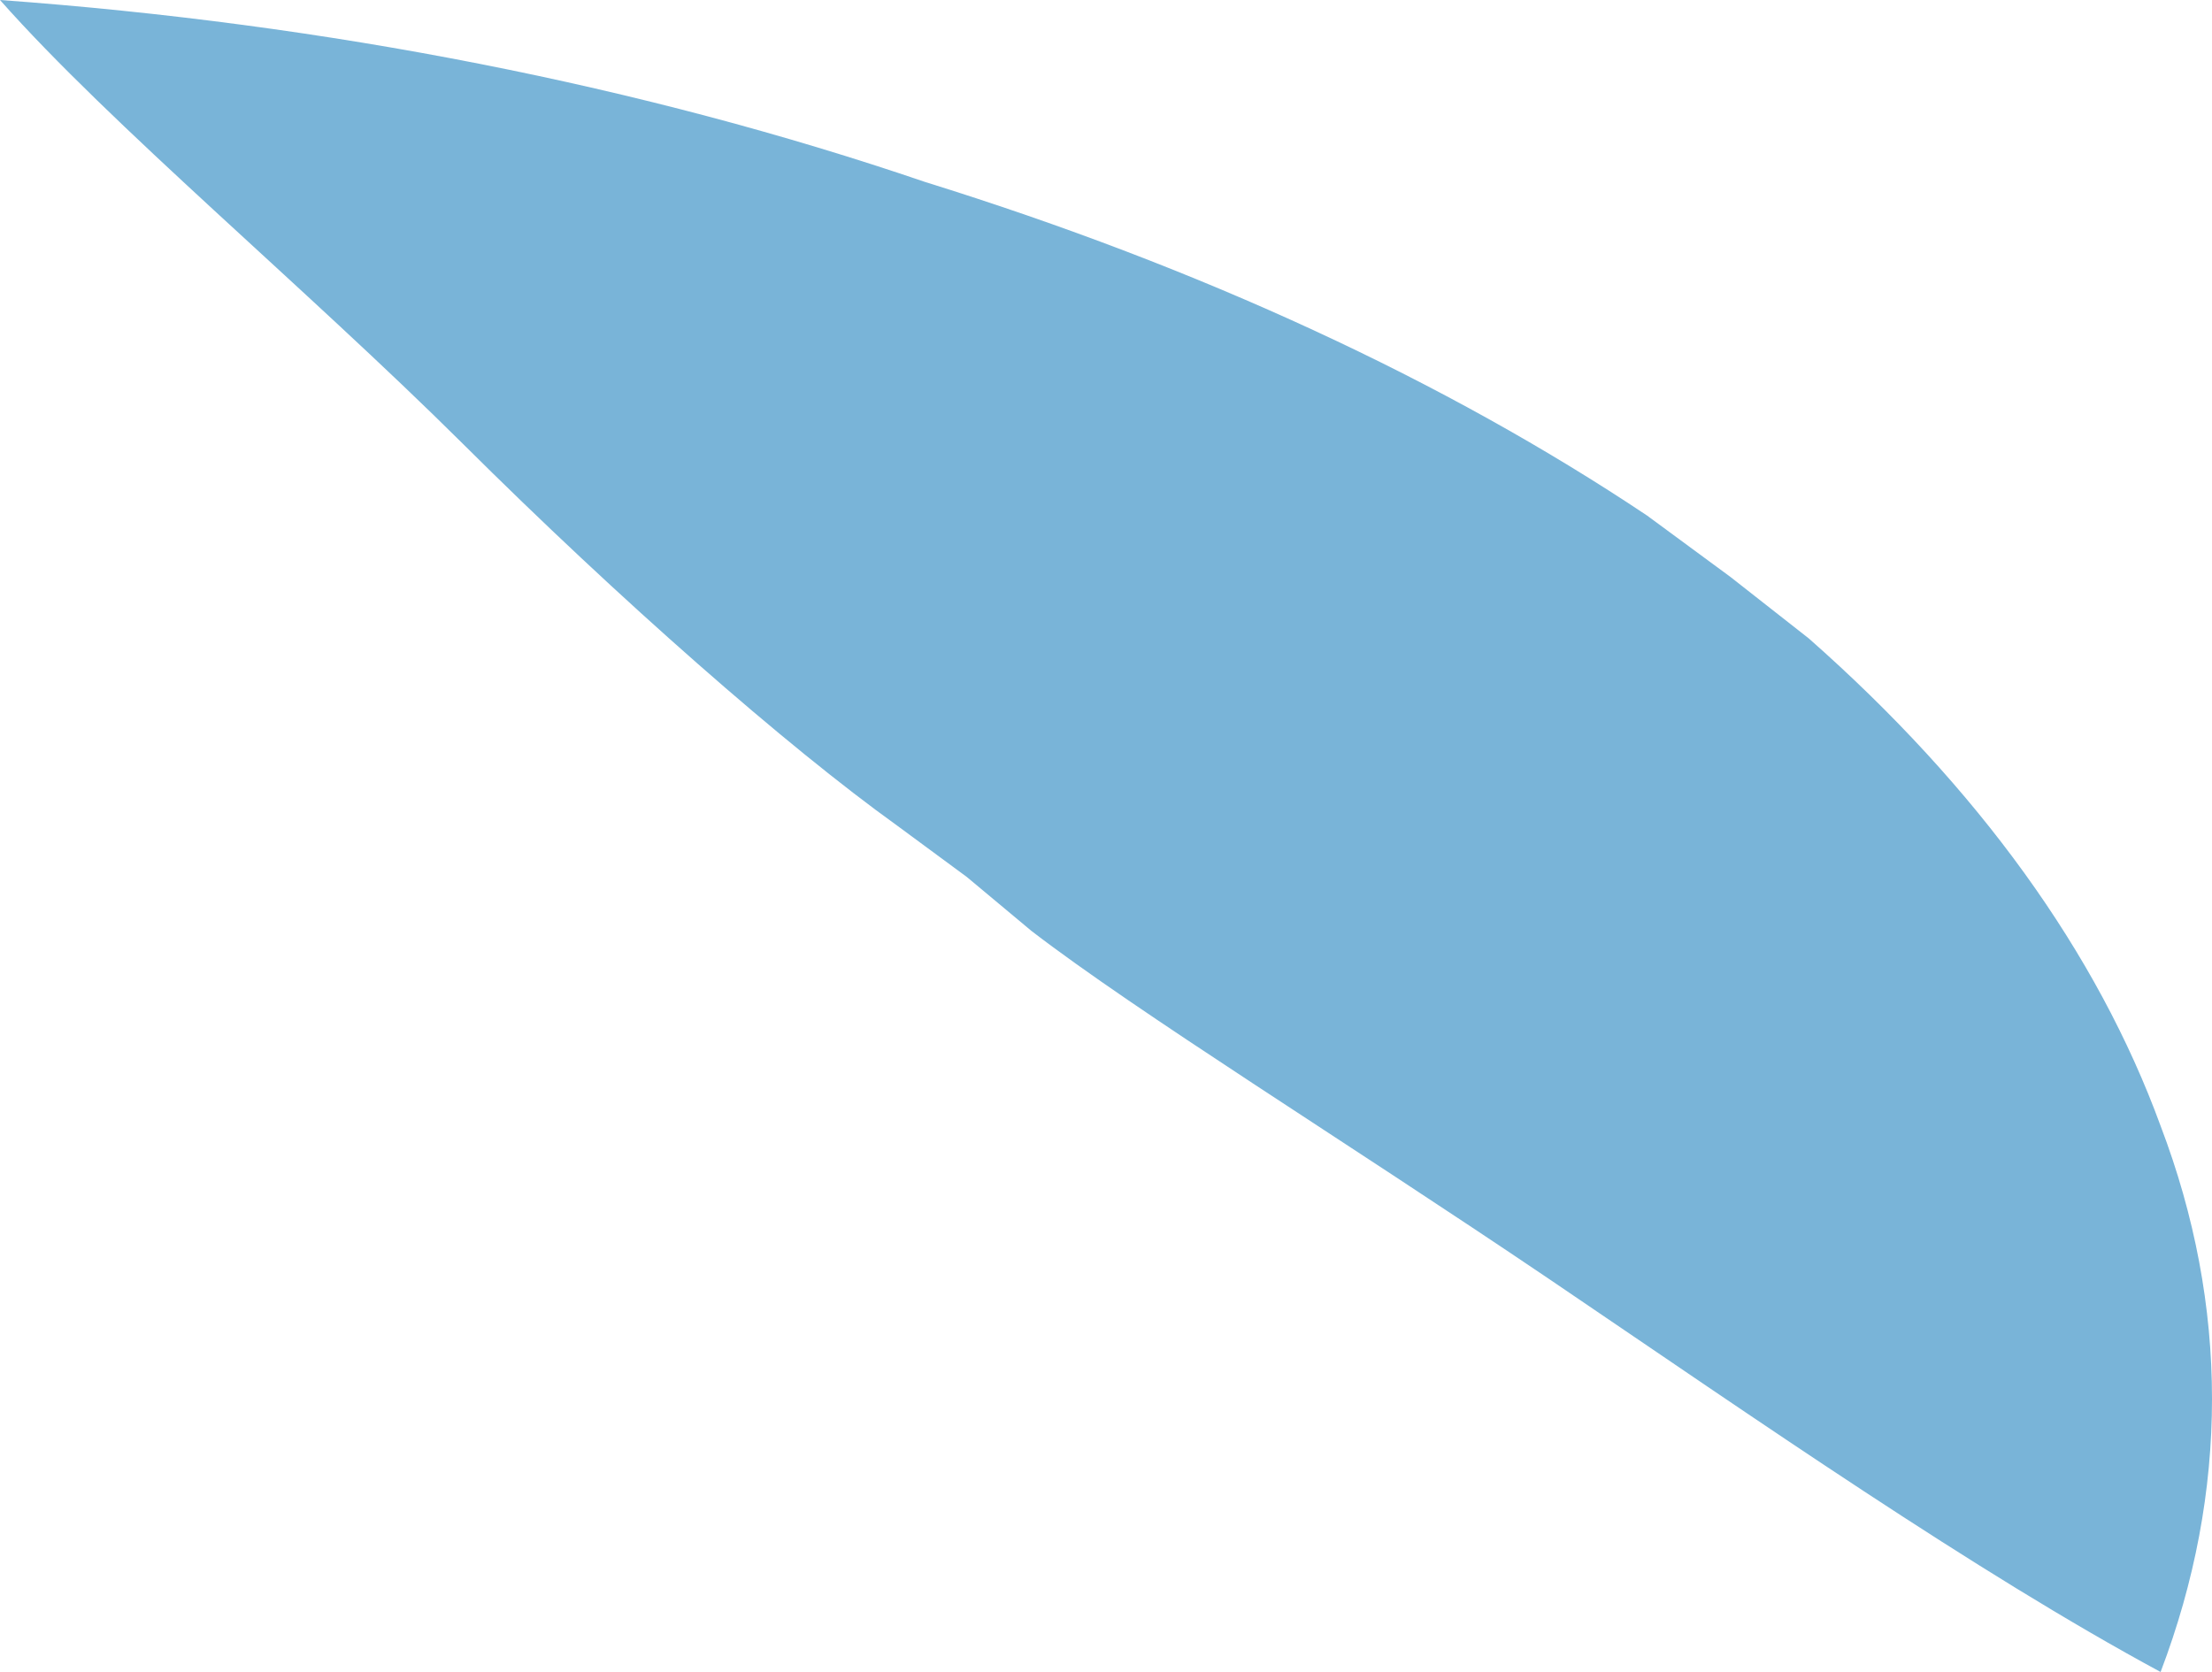 <?xml version="1.0" encoding="utf-8"?>
<svg xmlns="http://www.w3.org/2000/svg" fill="none" height="100%" overflow="visible" preserveAspectRatio="none" style="display: block;" viewBox="0 0 8.262 6.246" width="100%">
<path d="M6.756 2.385L6.463 2.155L6.152 1.926C5.398 1.422 4.485 1 3.456 0.68C2.403 0.321 1.226 0.089 0 0C0.415 0.469 1.14 1.073 1.728 1.657C2.316 2.242 2.938 2.788 3.352 3.085L3.611 3.276L3.853 3.478C4.251 3.784 5.011 4.254 5.789 4.78C6.566 5.307 7.379 5.873 8.07 6.246C8.326 5.573 8.326 4.878 8.07 4.206C7.834 3.56 7.389 2.943 6.756 2.385Z" fill="#79B4D8" id="Vector"/>
</svg>
